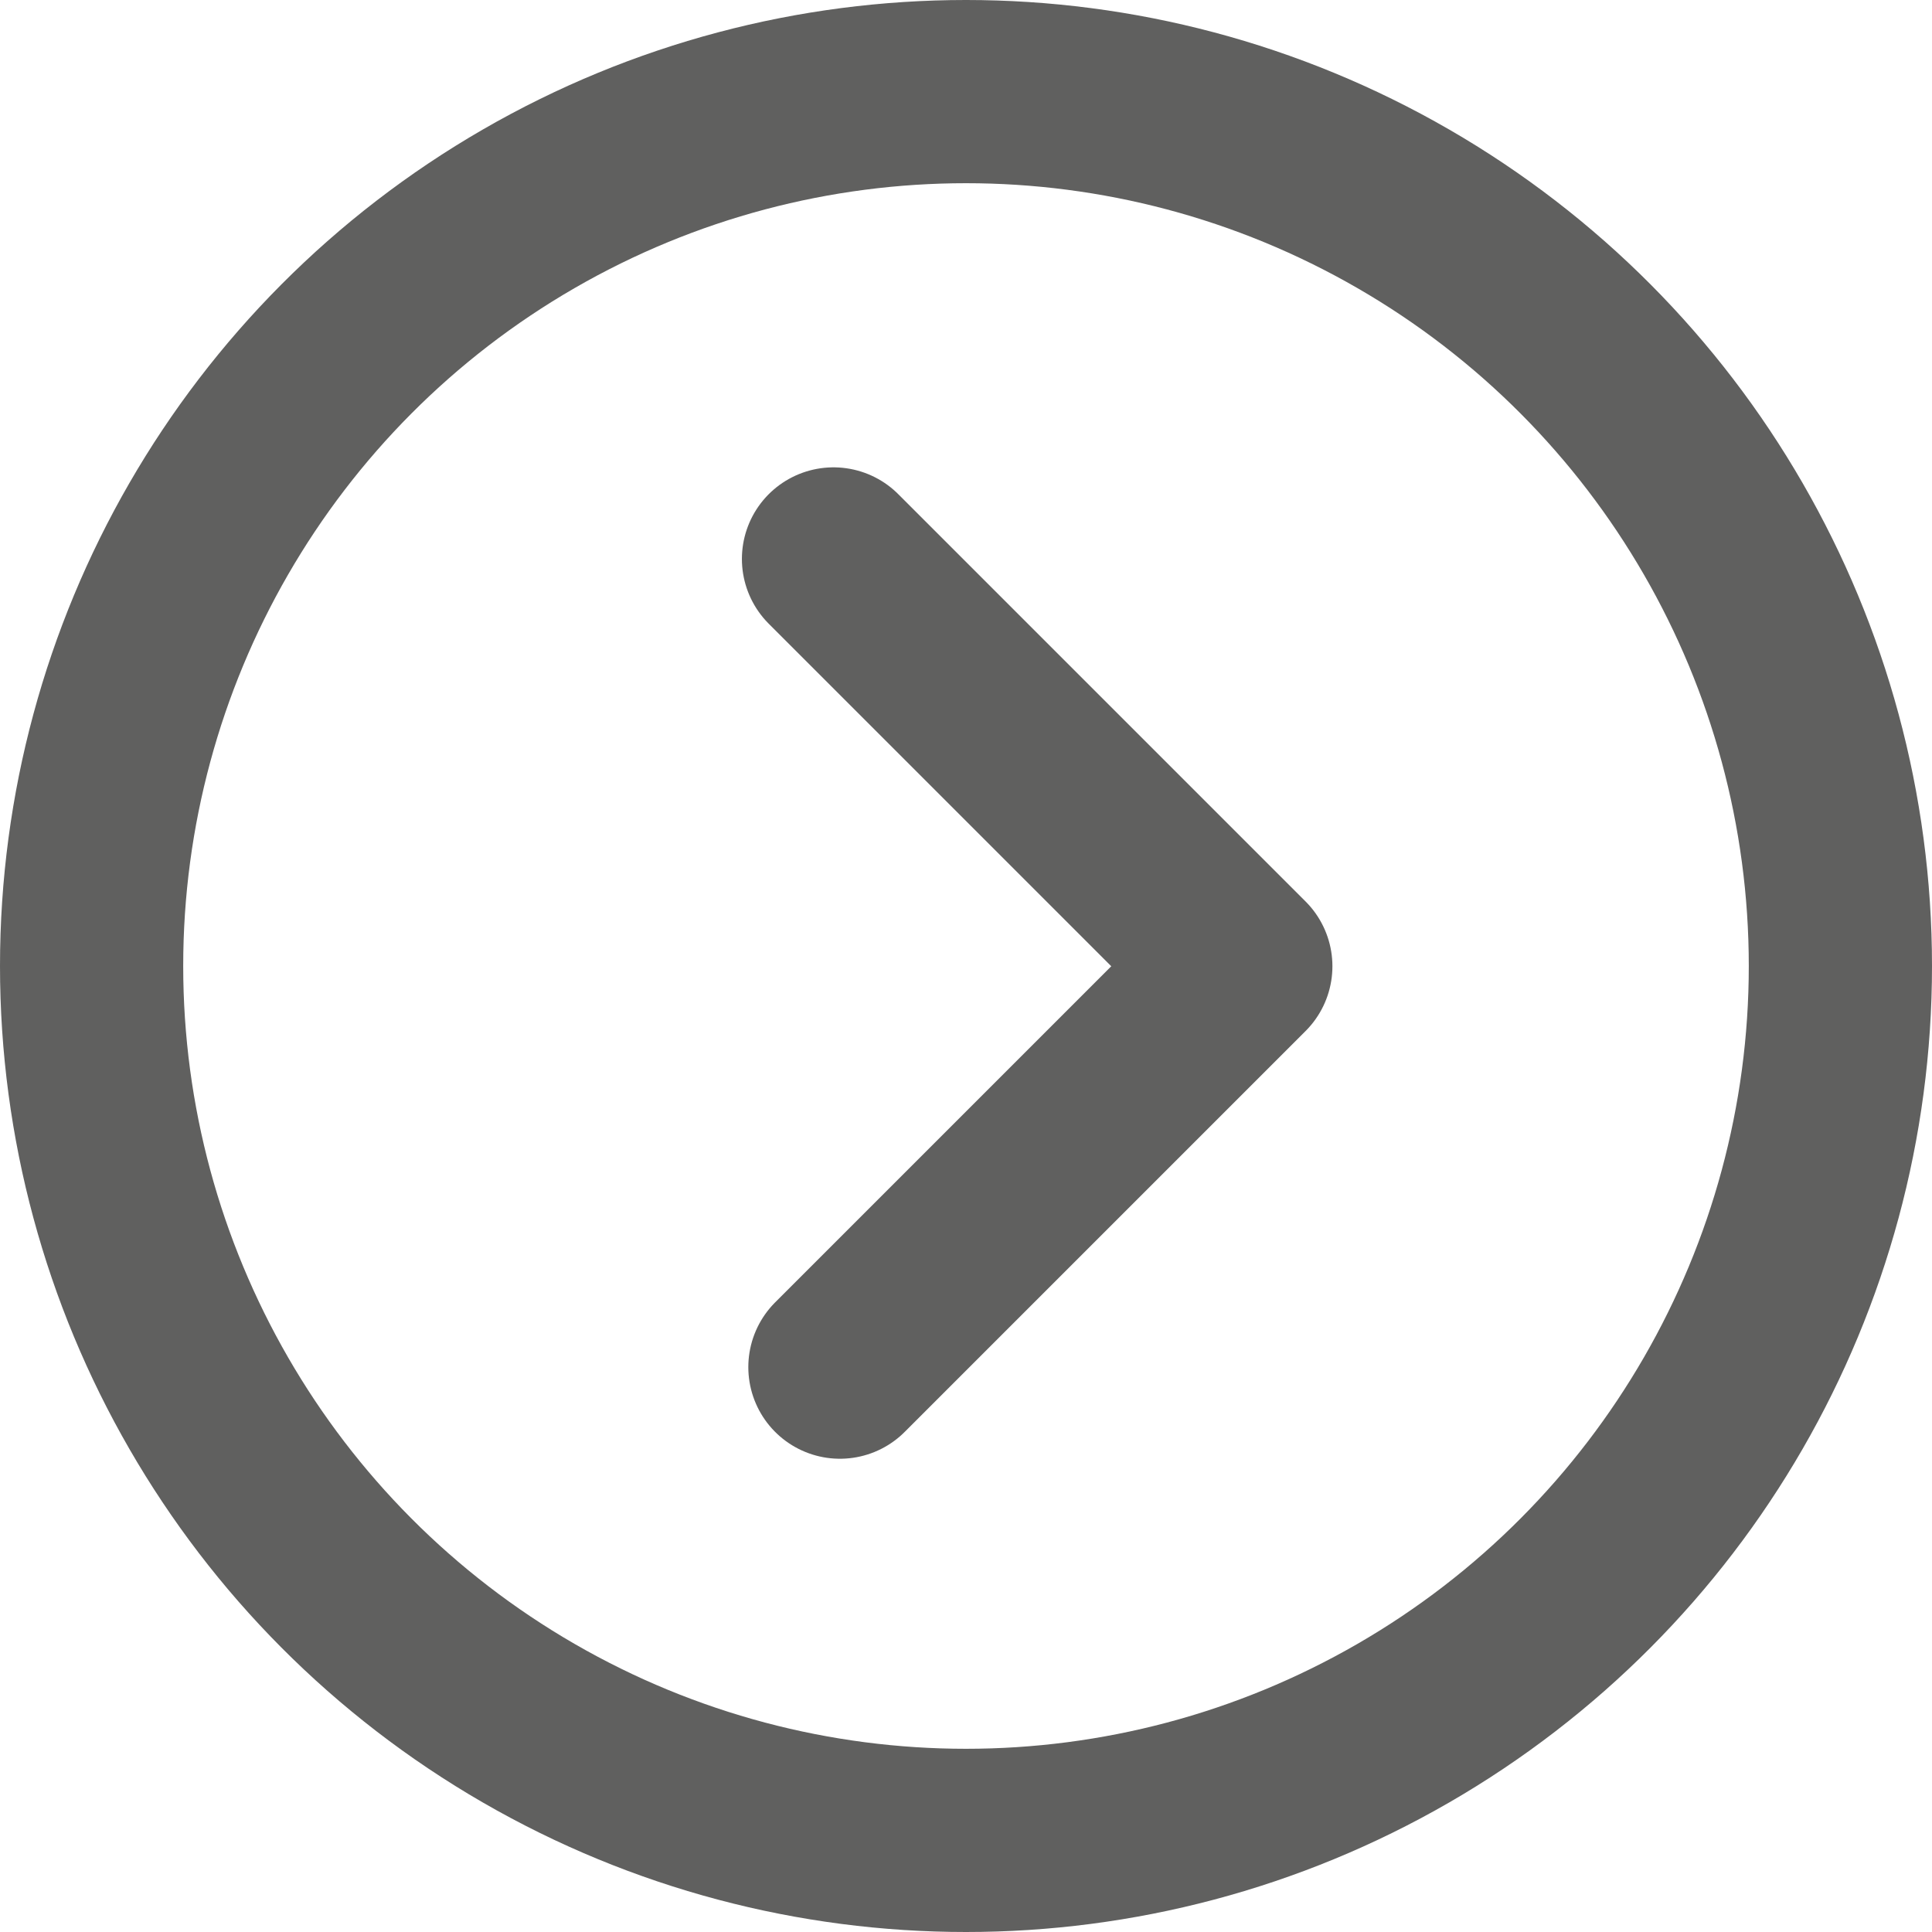 <svg xmlns="http://www.w3.org/2000/svg" viewBox="0 0 232 232"><defs><style>.cls-1{fill:none;stroke:#60605f;stroke-linecap:round;stroke-linejoin:round;stroke-width:22px}</style></defs><g id="Livello_2" data-name="Livello 2"><g id="Livello_1-2" data-name="Livello 1"><circle class="cls-1" cx="116" cy="116" r="105"/><path class="cls-1" d="M100.86 164.17L149 116.03l-48.91-48.91"/></g></g></svg>
